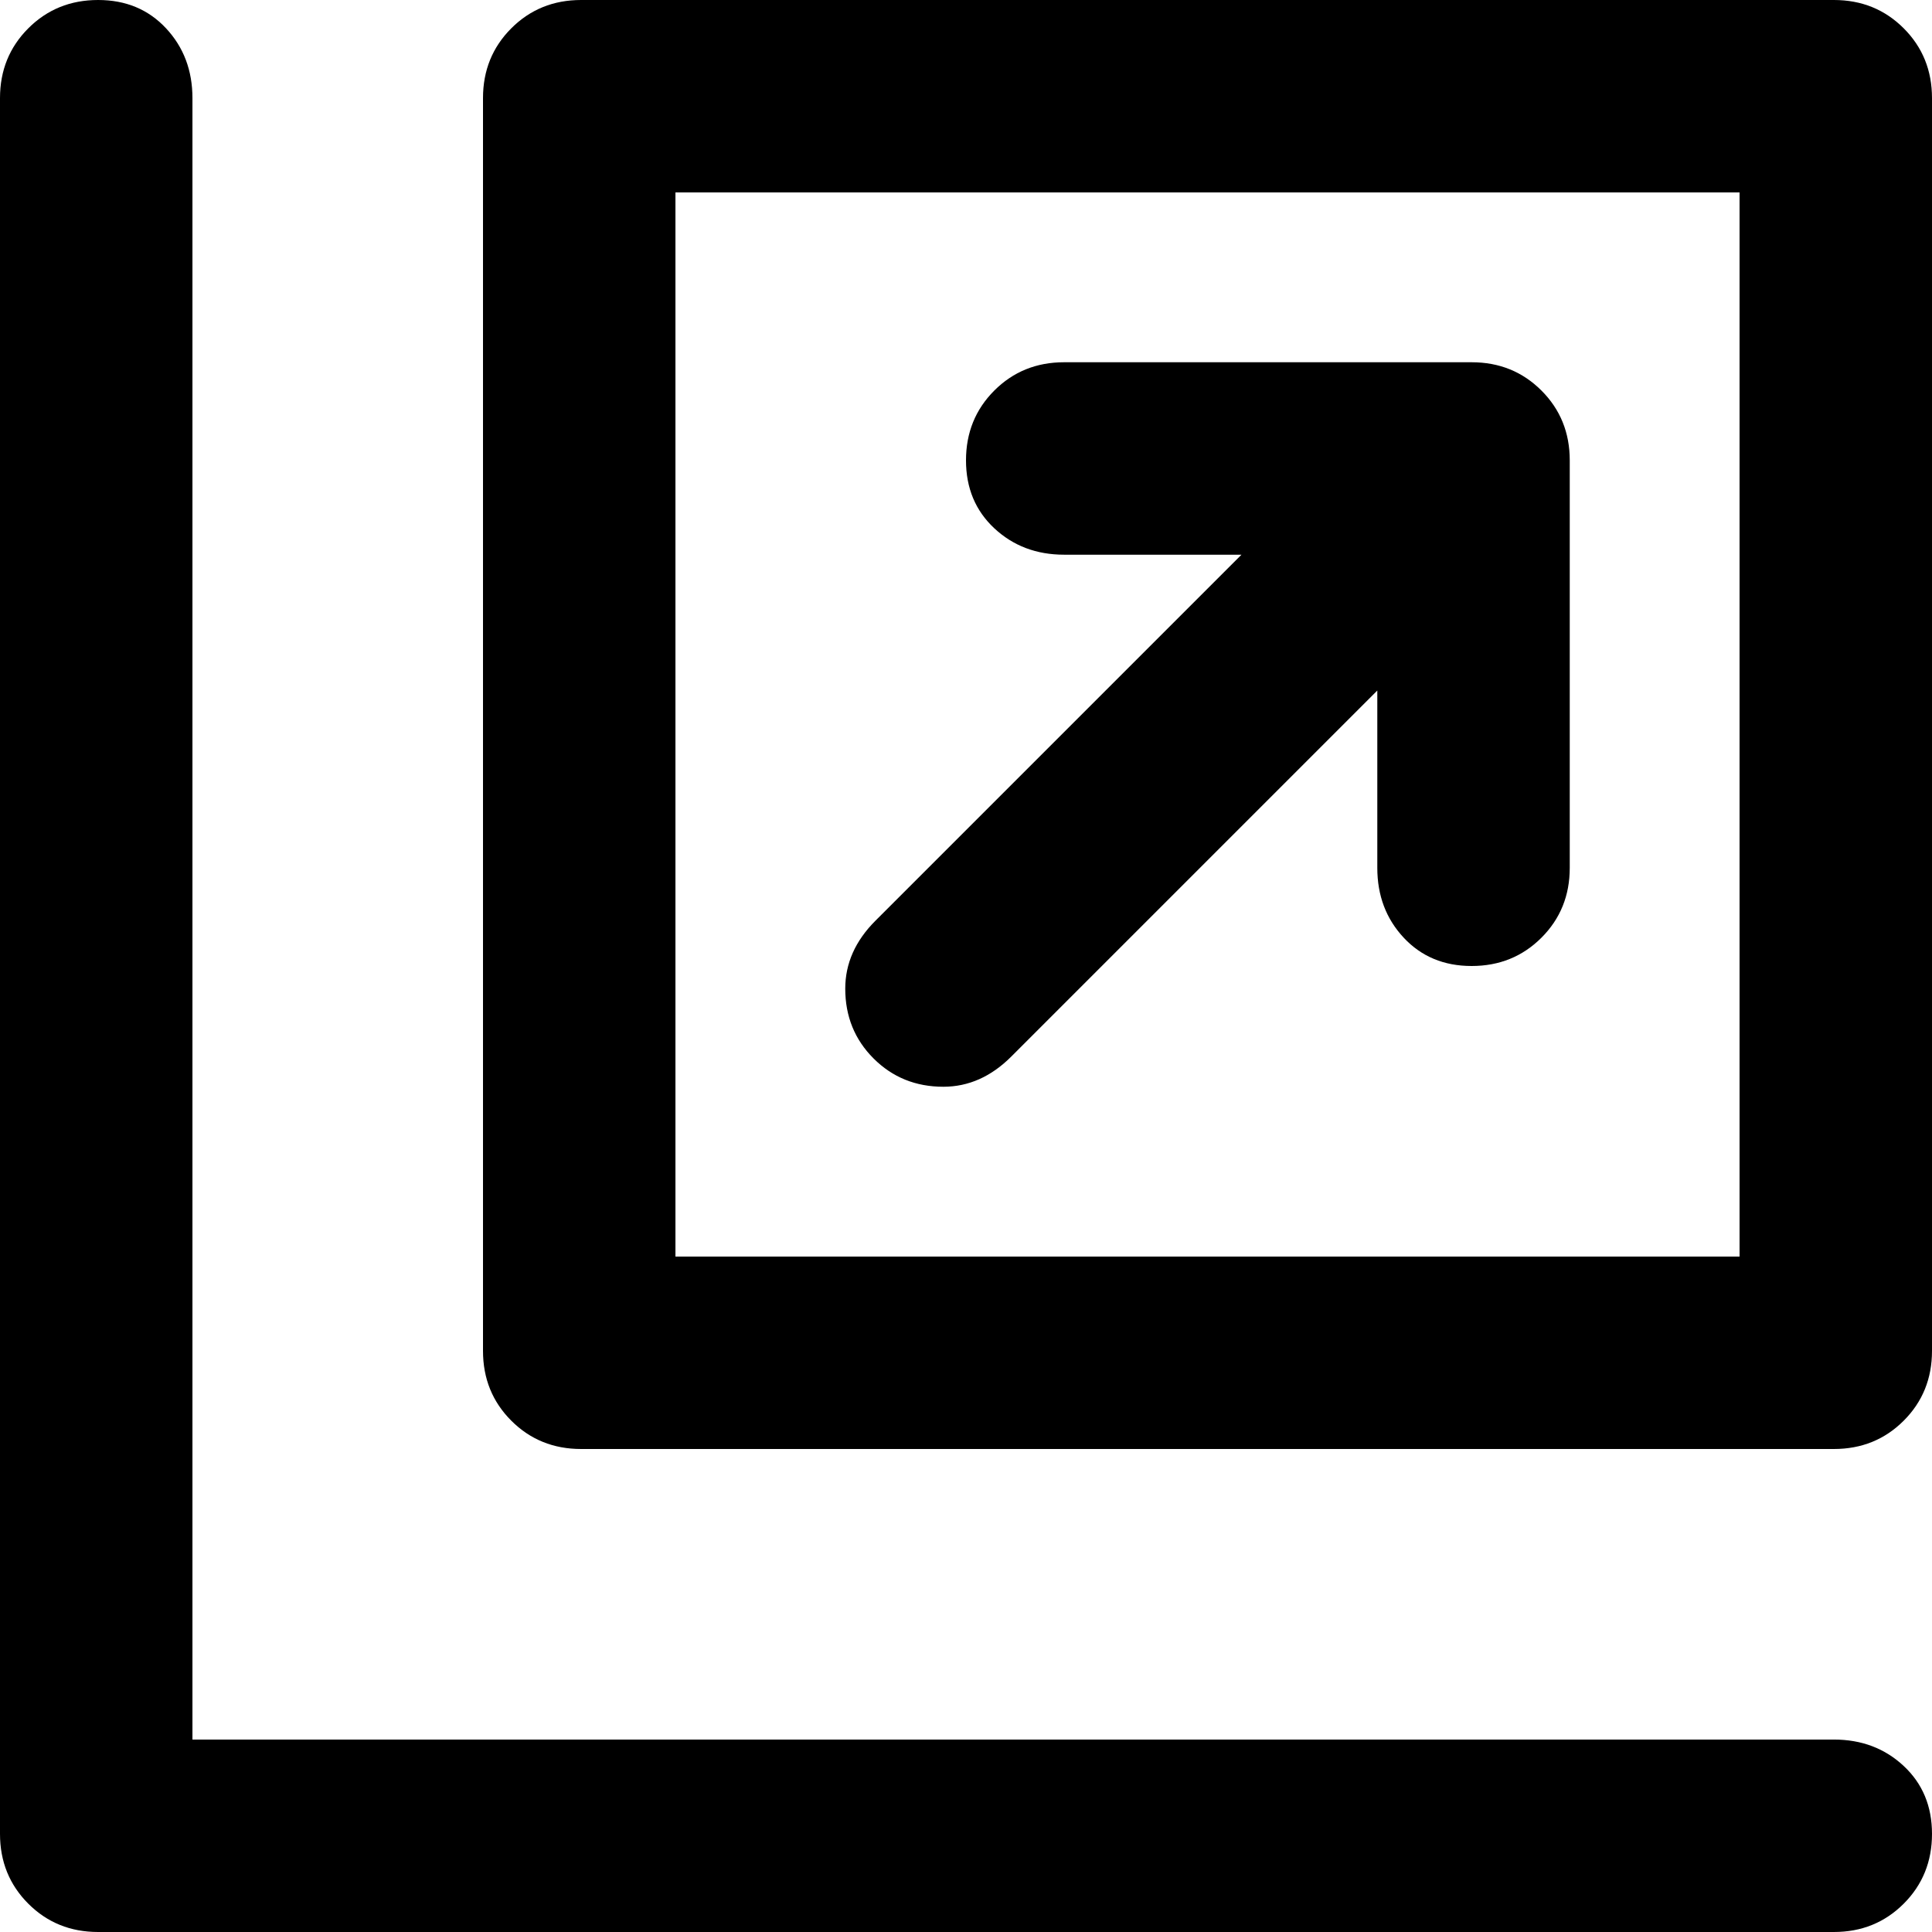 <svg xmlns="http://www.w3.org/2000/svg" viewBox="0 0 512 512">
	<path d="M486 0q11 0 18.5 7.5T512 26v332q0 11-7.5 18.5T486 384H154q-11 0-18.5-7.5T128 358V26q0-11 7.5-18.5T154 0h332zm0 461q11 0 18.5 7t7.5 18-7.5 18.5T486 512H26q-11 0-18.5-7.5T0 486V26Q0 15 7.5 7.5T26 0t18 7.5T51 26v435h435zM461 51H179v282h282V51zM250 288q-11 0-18.5-7.5T224 262q0-10 8-18l97-97h-47q-11 0-18.5-7t-7.5-18 7.5-18.5T282 96h108q11 0 18.5 7.5T416 122v108q0 11-7.5 18.5T390 256t-18-7.5-7-18.5v-47l-97 97q-8 8-18 8z"/>
</svg>